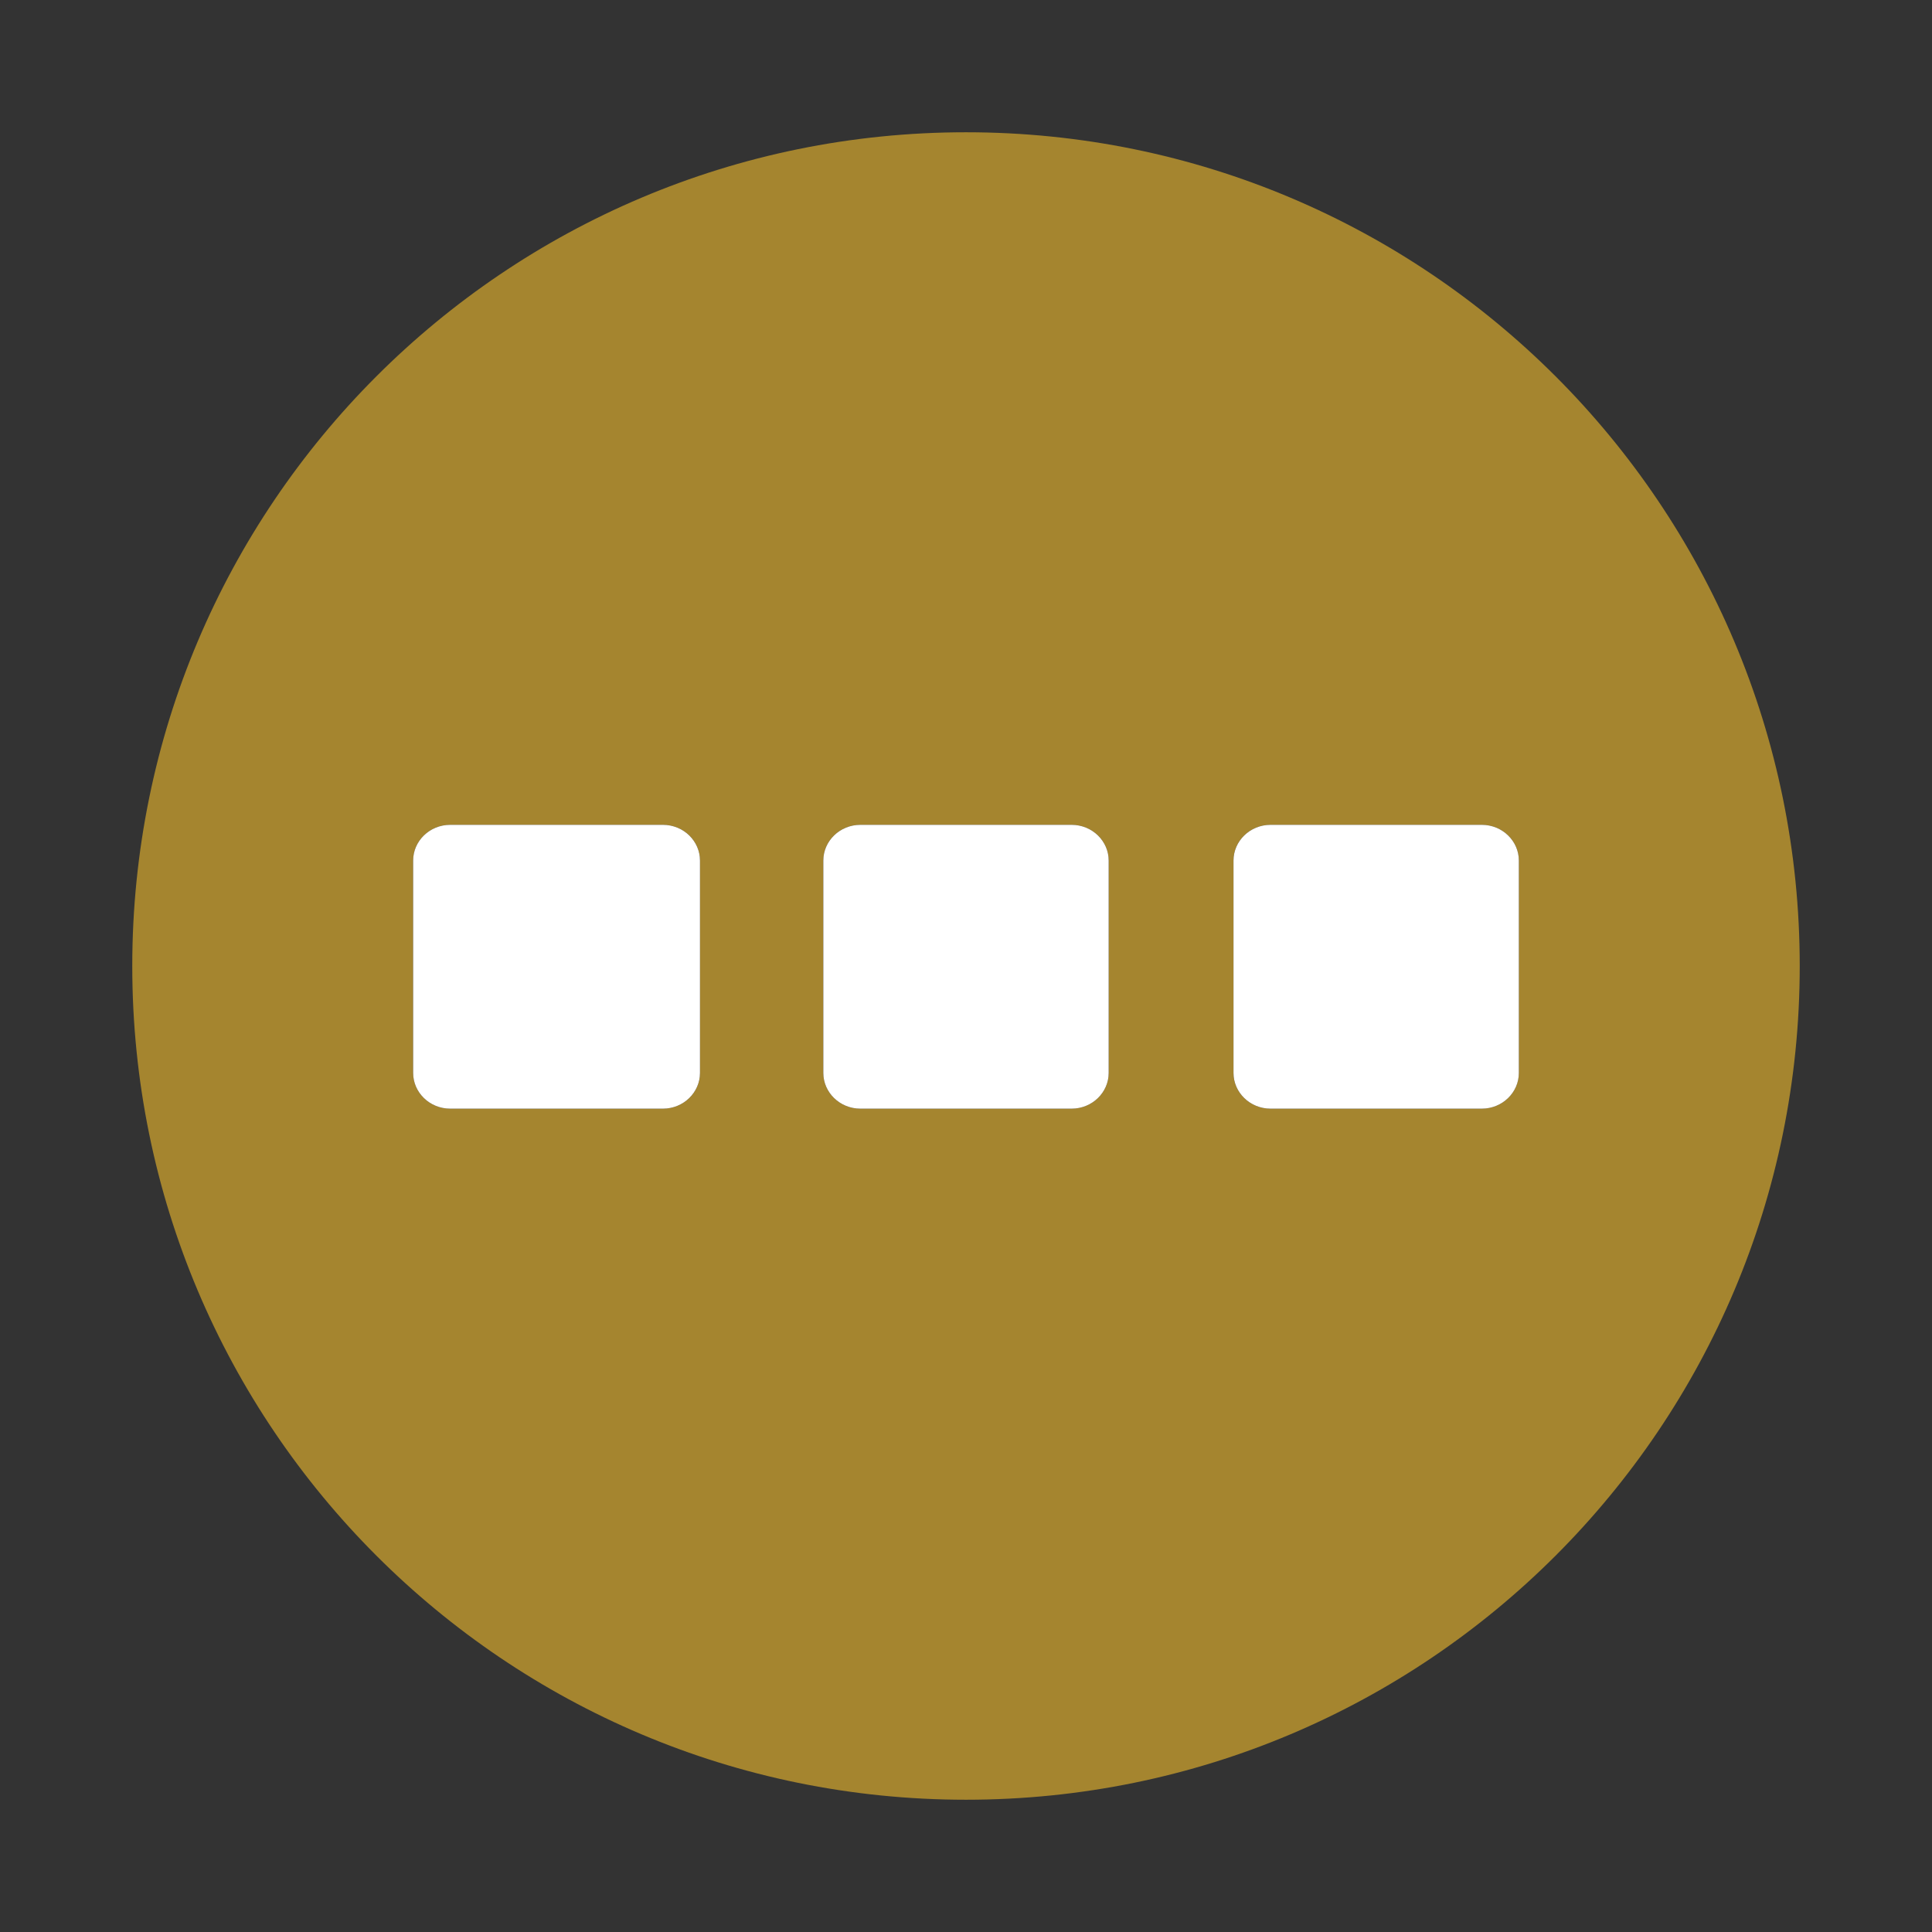 <?xml version='1.0' encoding='utf-8'?>
<!-- Generator: Adobe Illustrator 19.1.0, SVG Export Plug-In . SVG Version: 6.00 Build 0)  -->
<svg baseProfile="tiny" version="1.1" xmlns="http://www.w3.org/2000/svg" y="0px" xml:space="preserve" id="Layer_1" viewBox="-240 332 130 130" x="0px" xmlns:xlink="http://www.w3.org/1999/xlink">
 <rect x="-240" y="332" width="130" height="130" fill="#333333" stroke="none"/>
 <g id="Layer_1_1_">
  <path fill="#a5852f" fill-opacity="1" d="M-118.9,397c0-31-25.1-56.1-56.1-56.1c-31,0-56.1,25.1-56.1,56.1s25.1,56.1,56.1,56.1&#xd;&#xa;&#x9;&#x9;C-144,453.1-118.9,428-118.9,397z M-209.7,406.6c-1.4,0-2.5-1.1-2.5-2.4v-14.3c0-1.3,1.1-2.4,2.5-2.4h14.3c1.4,0,2.5,1.1,2.5,2.4&#xd;&#xa;&#x9;&#x9;v14.3c0,1.3-1.1,2.4-2.5,2.4L-209.7,406.6L-209.7,406.6z M-182.1,406.6c-1.4,0-2.5-1.1-2.5-2.4v-14.3c0-1.3,1.1-2.4,2.5-2.4h14.2&#xd;&#xa;&#x9;&#x9;c1.4,0,2.5,1.1,2.5,2.4v14.3c0,1.3-1.1,2.4-2.5,2.4L-182.1,406.6L-182.1,406.6z M-154.5,406.6c-1.4,0-2.5-1.1-2.5-2.4v-14.3&#xd;&#xa;&#x9;&#x9;c0-1.3,1.1-2.4,2.5-2.4h14.2c1.4,0,2.5,1.1,2.5,2.4v14.3c0,1.3-1.1,2.4-2.5,2.4L-154.5,406.6z"/>
 </g>
 <g id="Layer_2">
  <g>
   <g>
    <path fill="#FFFFFF" d="M-154.5,406.6c-1.4,0-2.5-1.1-2.5-2.4v-14.3c0-1.3,1.1-2.4,2.5-2.4h14.2c1.4,0,2.5,1.1,2.5,2.4v14.3&#xd;&#xa;&#x9;&#x9;&#x9;&#x9;c0,1.3-1.1,2.4-2.5,2.4L-154.5,406.6z"/>
    <path fill="#FFFFFF" d="M-182.1,406.6c-1.4,0-2.5-1.1-2.5-2.4v-14.3c0-1.3,1.1-2.4,2.5-2.4h14.2c1.4,0,2.5,1.1,2.5,2.4v14.3&#xd;&#xa;&#x9;&#x9;&#x9;&#x9;c0,1.3-1.1,2.4-2.5,2.4L-182.1,406.6L-182.1,406.6z"/>
    <path fill="#FFFFFF" d="M-209.7,406.6c-1.4,0-2.5-1.1-2.5-2.4v-14.3c0-1.3,1.1-2.4,2.5-2.4h14.3c1.4,0,2.5,1.1,2.5,2.4v14.3&#xd;&#xa;&#x9;&#x9;&#x9;&#x9;c0,1.3-1.1,2.4-2.5,2.4L-209.7,406.6L-209.7,406.6z"/>
   </g>
  </g>
 </g>
</svg>
